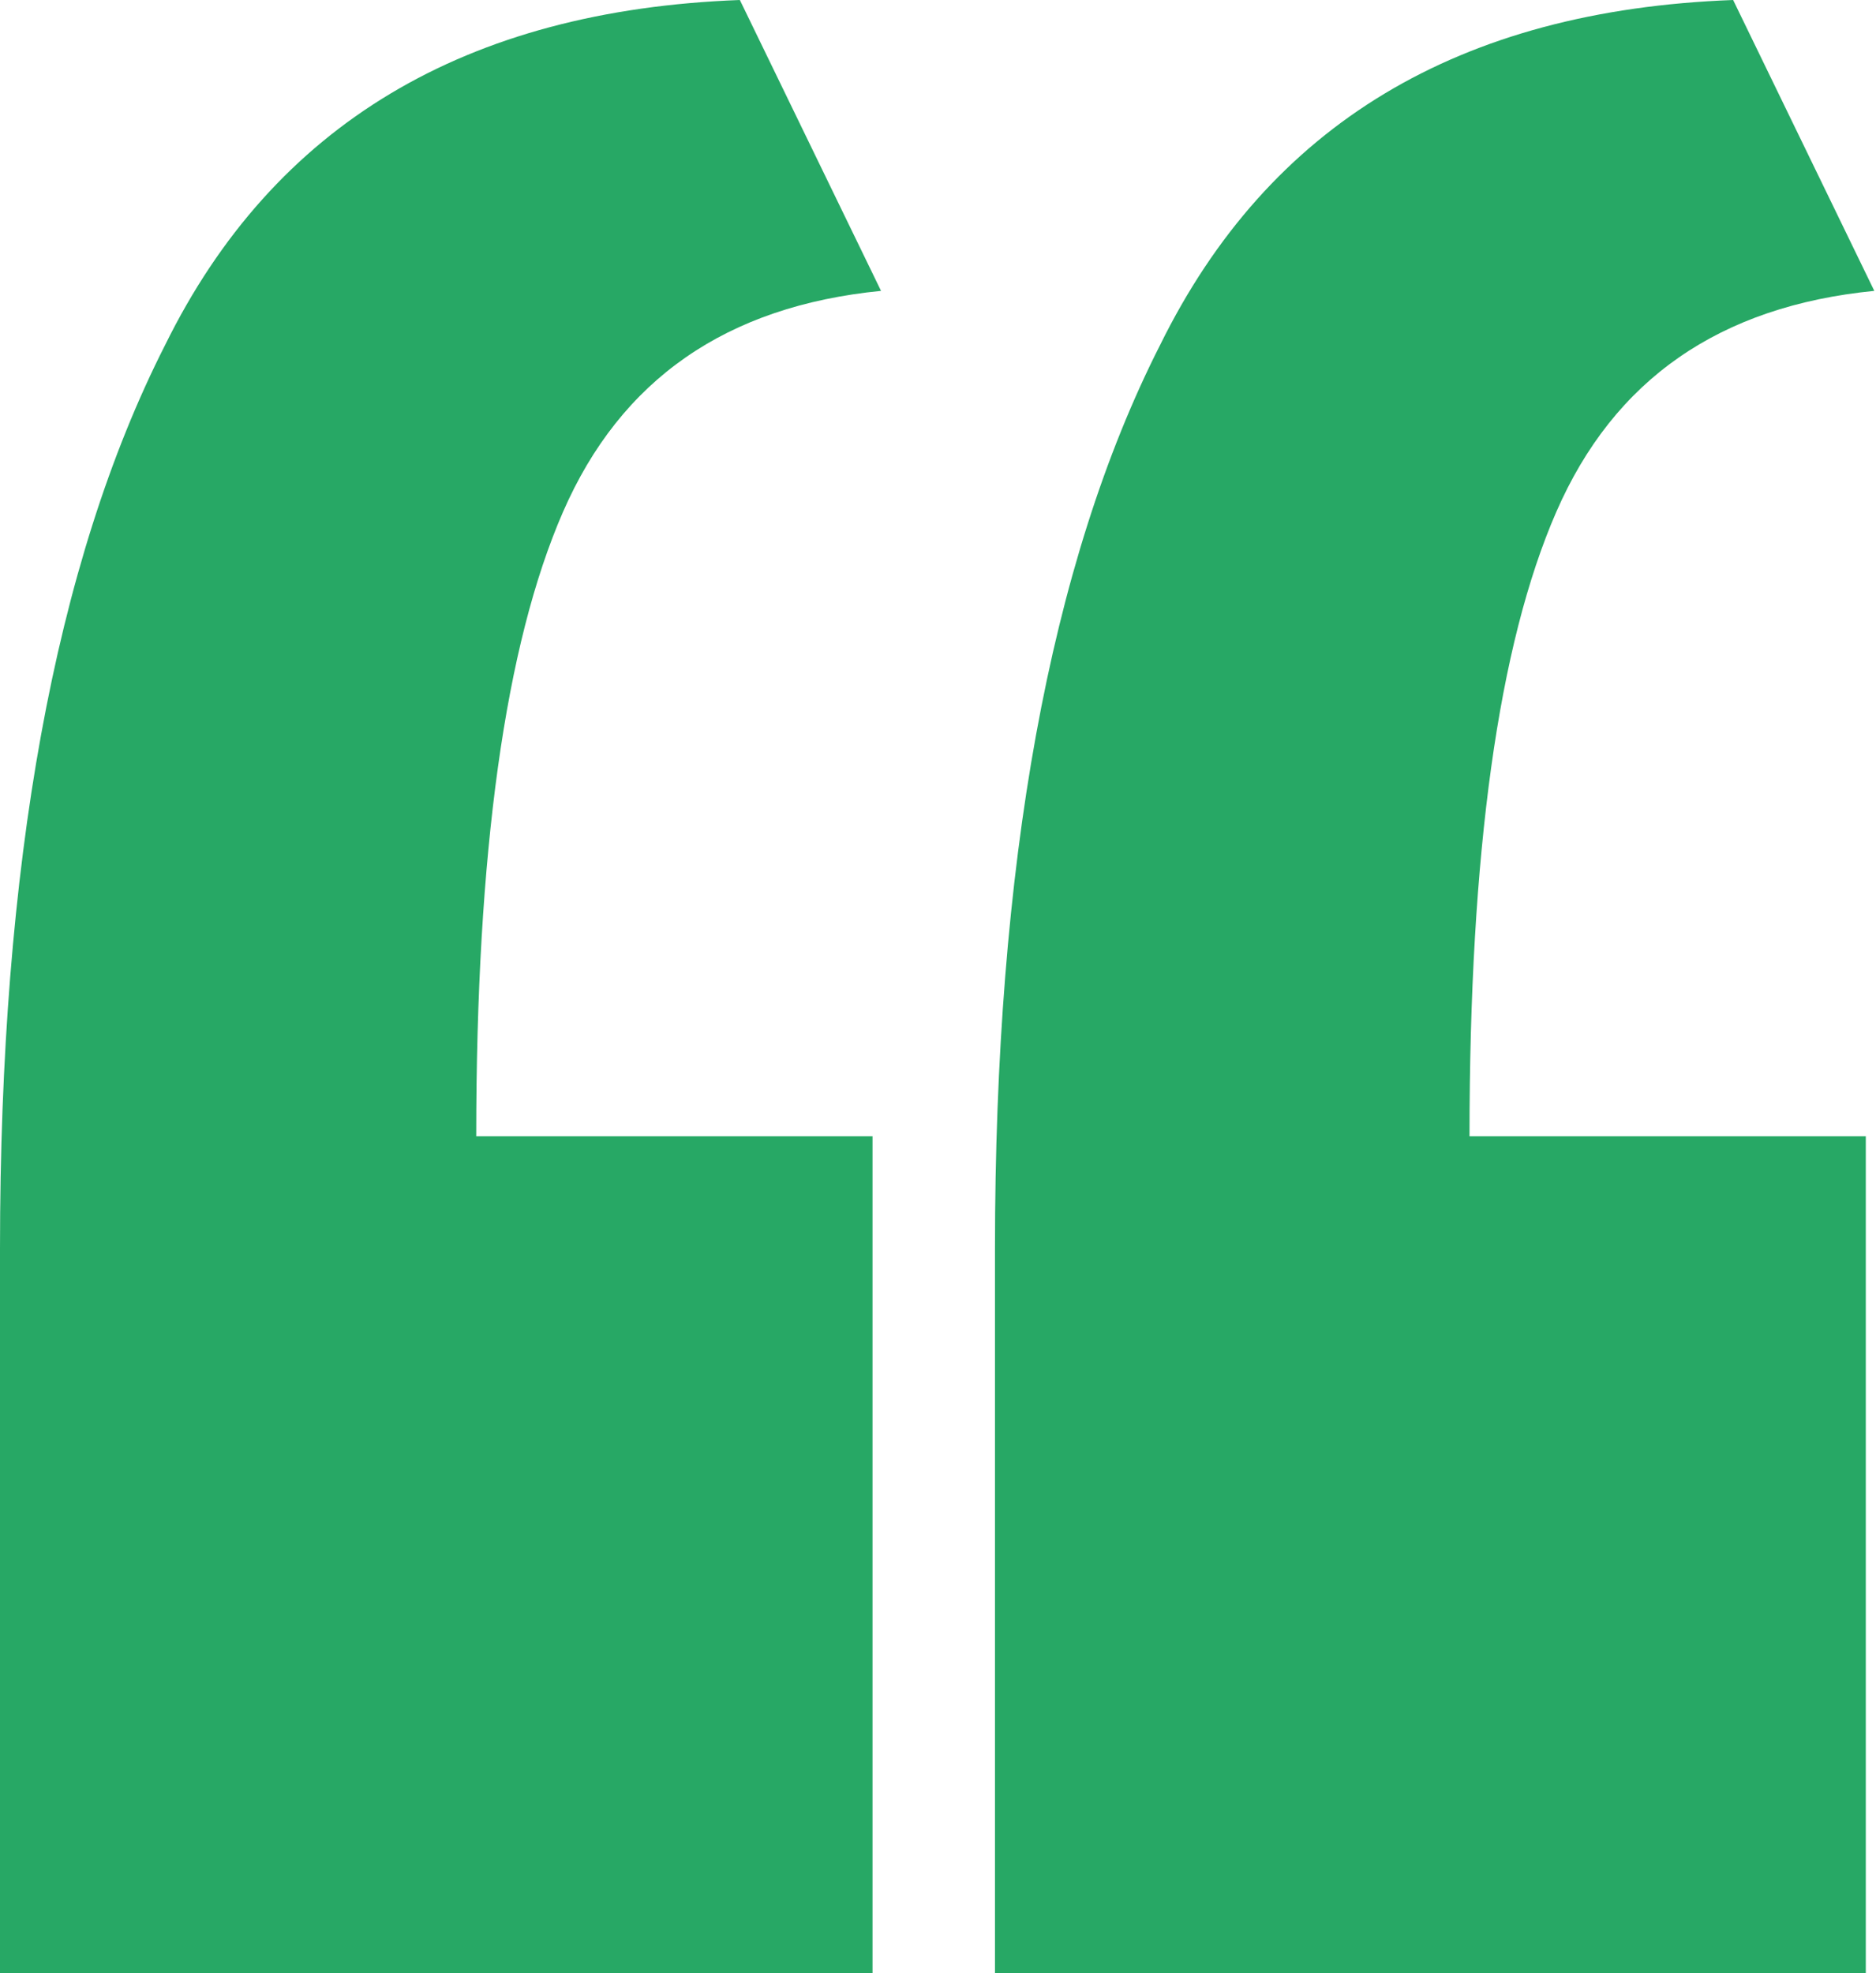 <svg xmlns="http://www.w3.org/2000/svg" xmlns:xlink="http://www.w3.org/1999/xlink" id="Capa_1" x="0px" y="0px" viewBox="0 0 110.3 116" xml:space="preserve"><g>	<g>		<path fill="#27A865" d="M0,116c0-7,0-14.1,0-21.3c0-7.2,0-14.3,0-21.3c0-22.5,3.2-40.3,9.7-53.1C16.1,7.3,27.4,0.6,43.5,0   l8.3,17.1c-9.1,0.9-15.3,5.2-18.7,13c-3.4,7.8-5.1,20-5.1,36.7h23.3V116H0z M58.5,116c0-7,0-14.1,0-21.3c0-7.2,0-14.3,0-21.3   c0-22.5,3.2-40.3,9.7-53.1C74.6,7.3,85.8,0.6,101.9,0l8.3,17.1c-9.1,0.9-15.3,5.2-18.7,13c-3.4,7.8-5.1,20-5.1,36.7h23.3V116H58.5   z"></path>	</g></g></svg>